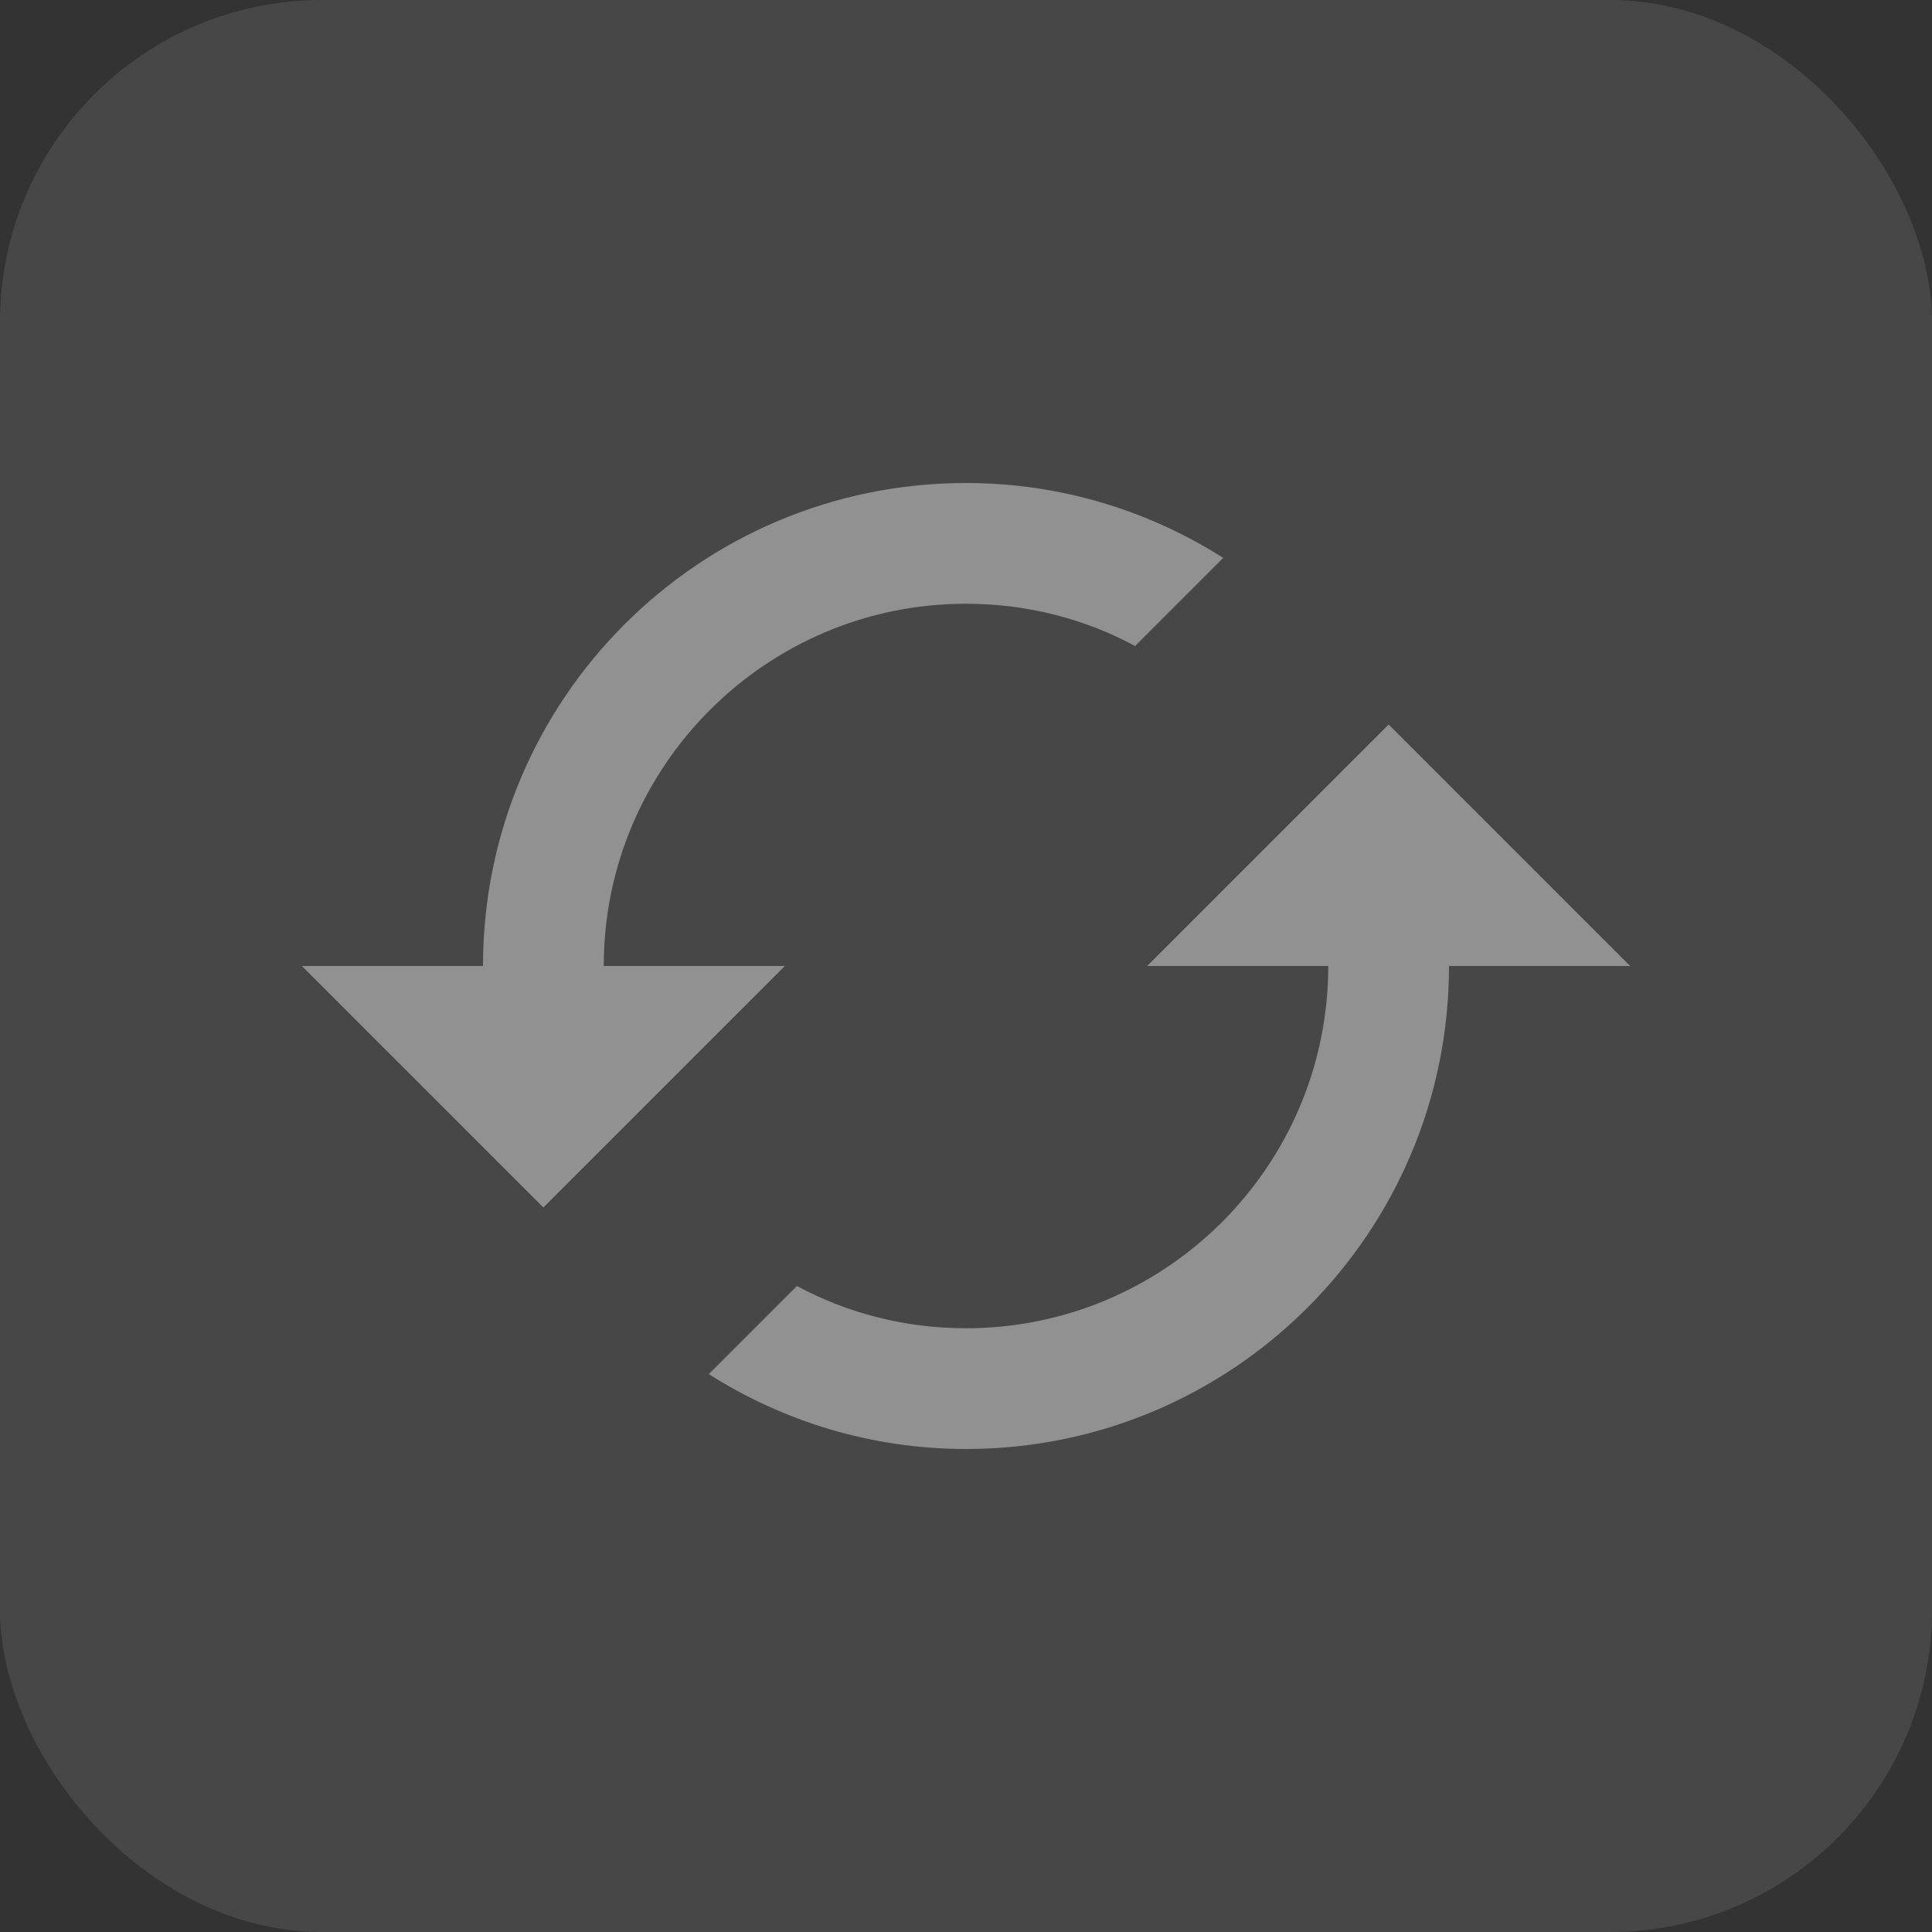 <svg width="24" height="24" viewBox="0 0 24 24" fill="none" xmlns="http://www.w3.org/2000/svg">
<rect x="0" y="0" width="24" height="24" fill="#333333" stroke="none"/>
<rect width="24" height="24" rx="4" fill="white" fill-opacity="0.1"/>
<path d="M17.25 9L14.25 12H16.5C16.5 14.482 14.482 16.5 12 16.5C11.242 16.5 10.523 16.312 9.9 15.975L8.805 17.07C9.727 17.655 10.822 18 12 18C15.315 18 18 15.315 18 12H20.25L17.25 9ZM7.5 12C7.5 9.518 9.518 7.5 12 7.5C12.758 7.5 13.477 7.688 14.1 8.025L15.195 6.93C14.273 6.345 13.178 6 12 6C8.685 6 6 8.685 6 12H3.75L6.75 15L9.75 12H7.5Z" fill="white" fill-opacity="0.4"/>
</svg>
